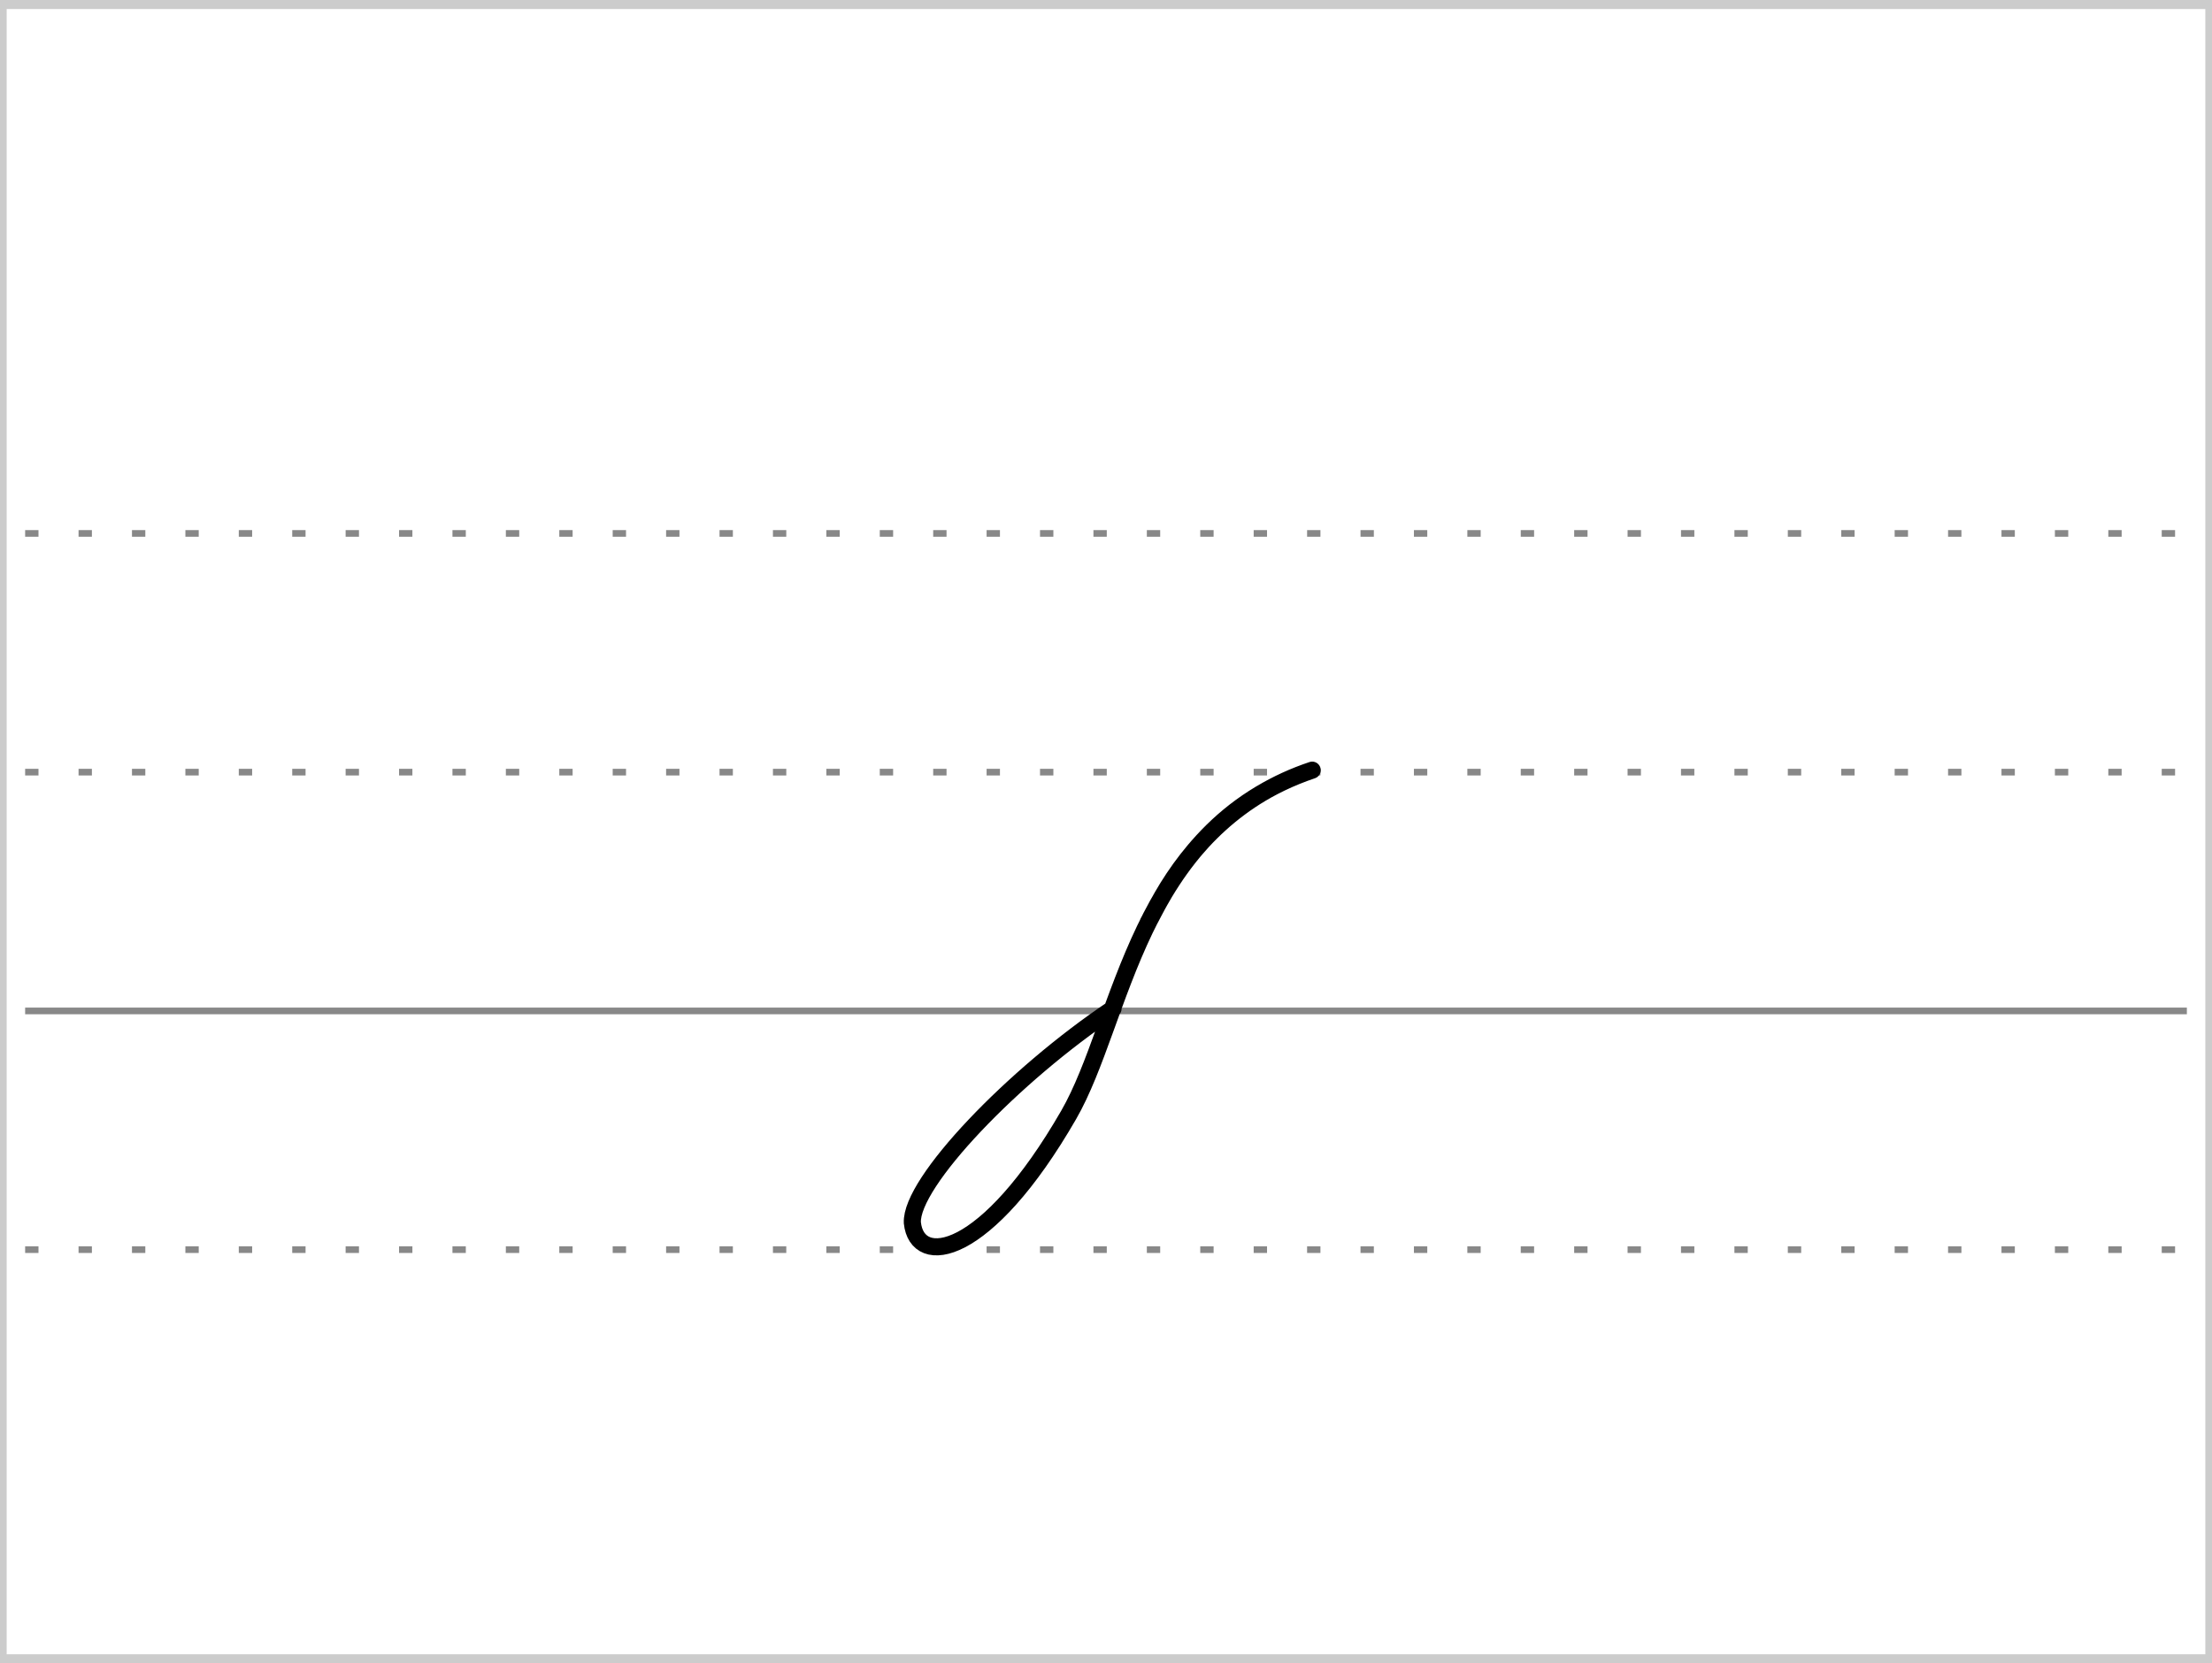<?xml version="1.0" encoding="UTF-8"?>
<!-- Created with Stenogenerator -->
<!-- by Jens Christian Wawrczeck -->
<!-- Version: [2020-01-19 (10)] -->

<svg
xmlns="http://www.w3.org/2000/svg"
xmlns:xlink="http://www.w3.org/1999/xlink"
width="468"
height="352"
viewBox="0 0 88 66" >
<rect x="0" y="0" width="88" height="66" fill="#333333" stroke="none"/>
<title>st</title>
<defs>
<style type="text/css"><![CDATA[path{fill:none;stroke:#000000;stroke-width:0.68;stroke-linecap:round;stroke-linejoin:round;stroke-miterlimit:4;stroke-opacity:1;stroke-dasharray:none}]]></style>
<symbol id="Lg" ><path d="m 0,0 86,0" style="color:#000000;fill:none;stroke:#888888;stroke-width:0.531;stroke-linecap:butt;stroke-linejoin:miter;stroke-miterlimit:4;stroke-opacity:1;stroke-dasharray:0.531, 1.594;stroke-dashoffset:0;marker:none;visibility:visible;display:inline;overflow:visible;enable-background:accumulate" /></symbol>
<symbol id="Ld" ><path d="m 0,0 86,0" style="color:#000000;fill:none;stroke:#888888;stroke-width:0.531;stroke-linecap:butt;stroke-linejoin:miter;stroke-miterlimit:4;stroke-opacity:1;stroke-dasharray:none;stroke-dashoffset:0;marker:none;visibility:visible;display:inline;overflow:visible;enable-background:accumulate" /></symbol>
<symbol id="ID1" >
<title>st</title>
<path d="m 9.93,38 l -4.802,4.75 -2.906,4.75 -2.222,4.75 0,4.75 8.82,0 3.684,-4.75 2.012,-4.75 2.238,-4.75 0.249,-4.75 z" style="fill:#ffffff;fill-opacity:0;stroke:none" />
<path d="m 10.181,44.111 c 0.1,-0.17 0.276,-0.54 0.553,-1.022 1.148,-1.998 3.003,-4.048 5.97,-5.036 -6.998,2.367 -7.528,9.97 -9.686,13.715 -3.296,5.719 -6.035,6.099 -6.221,4.294 -0.076,-1.602 4.032,-5.873 7.984,-8.517" />
</symbol>
</defs>
<g>
<title>st</title>
<rect x ="0" y ="0" width ="88" height ="66" rx ="0" ry ="0" style="stroke:#cccccc;stroke-width:0.531;fill:#ffffff;" />
</g>
<use x="1" y="21" xlink:href="#Lg" />
<use x="1" y="30.5" xlink:href="#Lg" />
<use x="1" y="49.5" xlink:href="#Lg" />
<use x="1" y="40" xlink:href="#Ld" />
<use x="35.499" y="-7.5" xlink:href="#ID1" />
</svg>
